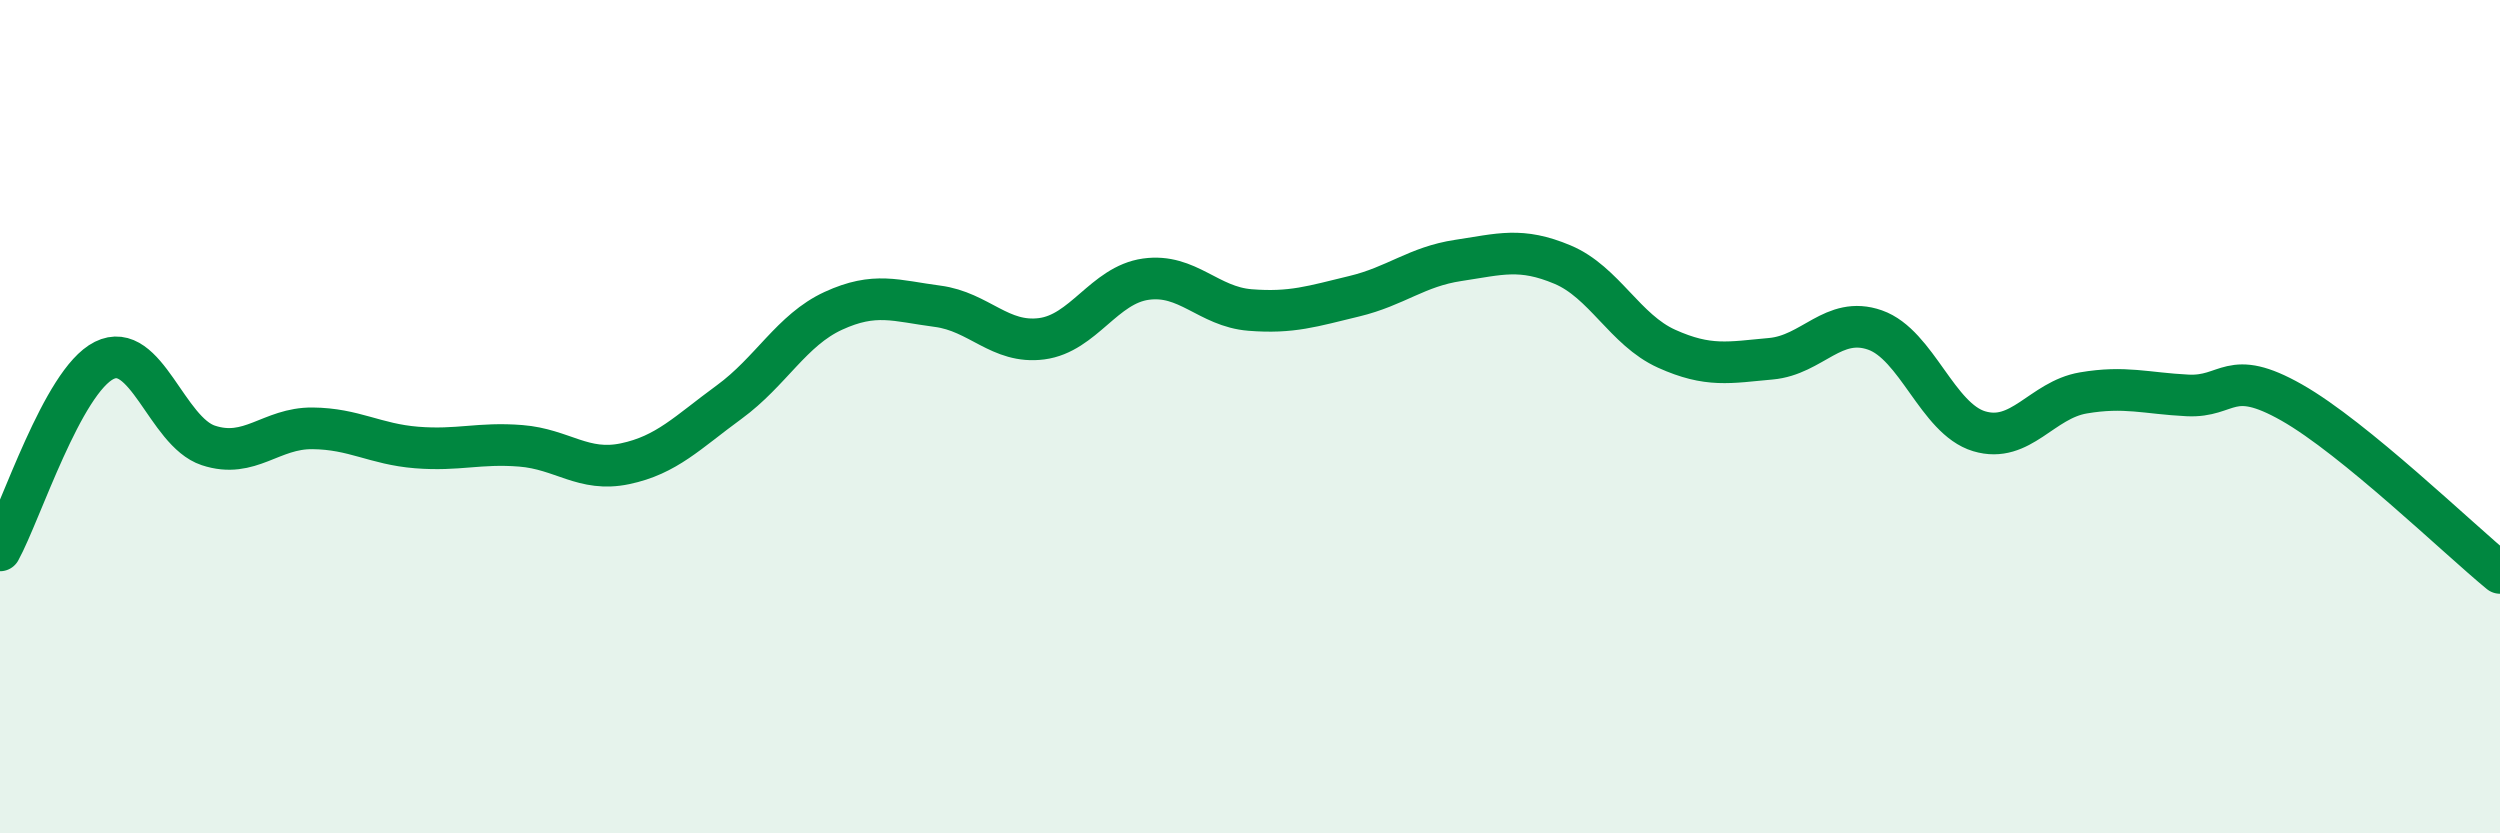 
    <svg width="60" height="20" viewBox="0 0 60 20" xmlns="http://www.w3.org/2000/svg">
      <path
        d="M 0,13.21 C 0.5,12.3 1.5,9.15 2.5,8.65 C 3.5,8.15 4,10.36 5,10.69 C 6,11.02 6.5,10.27 7.5,10.28 C 8.5,10.29 9,10.66 10,10.74 C 11,10.82 11.5,10.62 12.5,10.7 C 13.5,10.78 14,11.34 15,11.13 C 16,10.92 16.5,10.38 17.5,9.65 C 18.5,8.92 19,7.92 20,7.46 C 21,7 21.5,7.22 22.5,7.35 C 23.5,7.48 24,8.26 25,8.13 C 26,8 26.5,6.84 27.5,6.7 C 28.5,6.56 29,7.36 30,7.44 C 31,7.52 31.5,7.35 32.5,7.11 C 33.5,6.87 34,6.4 35,6.25 C 36,6.1 36.5,5.93 37.5,6.35 C 38.5,6.77 39,7.92 40,8.37 C 41,8.82 41.5,8.7 42.5,8.61 C 43.5,8.52 44,7.57 45,7.92 C 46,8.27 46.5,10.05 47.5,10.35 C 48.5,10.65 49,9.6 50,9.43 C 51,9.26 51.5,9.44 52.5,9.49 C 53.5,9.54 53.5,8.81 55,9.66 C 56.5,10.51 59,12.93 60,13.75L60 20L0 20Z"
        fill="#008740"
        opacity="0.1"
        stroke-linecap="round"
        stroke-linejoin="round"
      />
      <path
        d="M 0,13.21 C 0.5,12.3 1.5,9.15 2.5,8.65 C 3.5,8.15 4,10.36 5,10.69 C 6,11.02 6.5,10.27 7.5,10.28 C 8.5,10.29 9,10.66 10,10.74 C 11,10.82 11.5,10.62 12.5,10.7 C 13.5,10.78 14,11.34 15,11.13 C 16,10.92 16.5,10.38 17.5,9.65 C 18.5,8.92 19,7.92 20,7.46 C 21,7 21.5,7.22 22.5,7.35 C 23.5,7.48 24,8.26 25,8.13 C 26,8 26.5,6.84 27.5,6.7 C 28.5,6.56 29,7.36 30,7.44 C 31,7.52 31.5,7.35 32.5,7.11 C 33.5,6.87 34,6.4 35,6.25 C 36,6.1 36.5,5.93 37.5,6.35 C 38.5,6.77 39,7.92 40,8.37 C 41,8.82 41.5,8.7 42.5,8.61 C 43.5,8.52 44,7.57 45,7.92 C 46,8.27 46.5,10.05 47.5,10.35 C 48.5,10.65 49,9.6 50,9.43 C 51,9.26 51.5,9.44 52.5,9.49 C 53.5,9.54 53.5,8.81 55,9.66 C 56.5,10.51 59,12.93 60,13.75"
        stroke="#008740"
        stroke-width="1"
        fill="none"
        stroke-linecap="round"
        stroke-linejoin="round"
      />
    </svg>
  